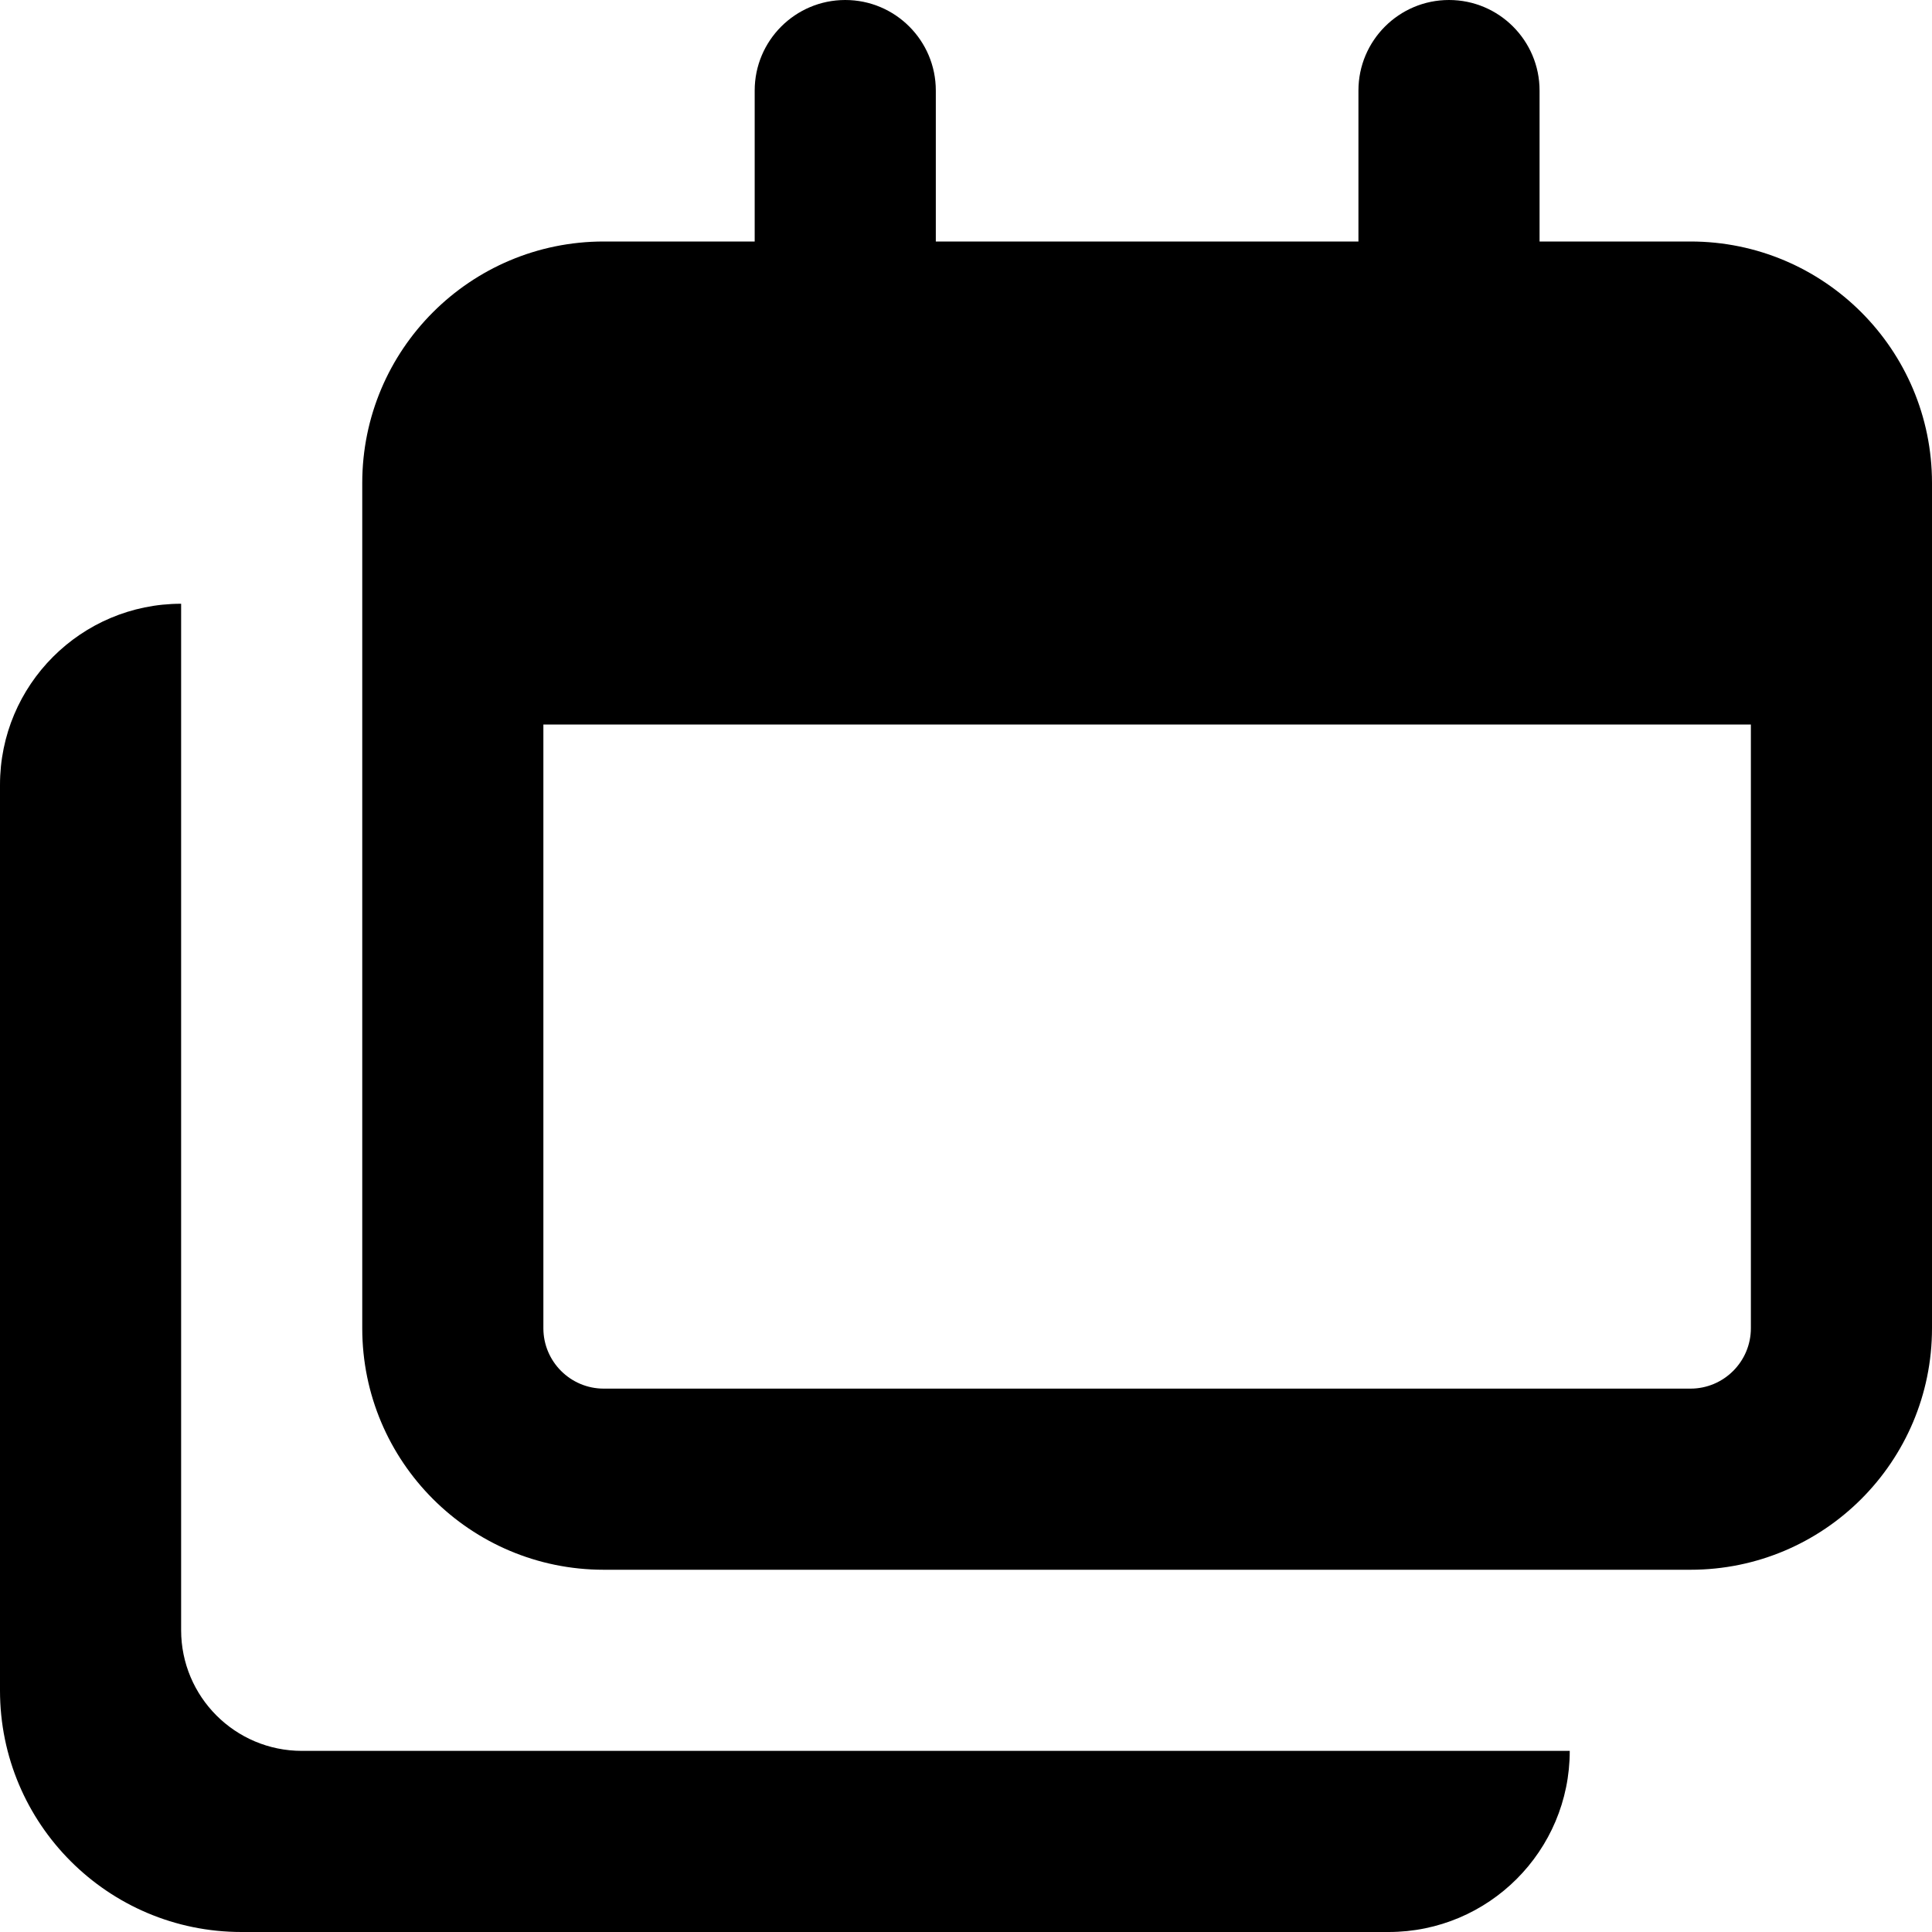 <svg xmlns="http://www.w3.org/2000/svg" viewBox="0 0 512 512"><!-- Font Awesome Pro 6.0.0-alpha2 by @fontawesome - https://fontawesome.com License - https://fontawesome.com/license (Commercial License) --><path d="M48 432V160C21.49 160 0 181.492 0 208V448C0 483.344 28.654 512 64 512H368C394.51 512 416 490.508 416 464H80C62.326 464 48 449.672 48 432ZM448 64H408V24C408 10.75 397.25 0 384 0S360 10.75 360 24V64H248V24C248 10.75 237.25 0 224 0S200 10.75 200 24V64H160C124.654 64 96 92.652 96 128V352C96 387.348 124.654 416 160 416H448C483.346 416 512 387.348 512 352V128C512 92.652 483.346 64 448 64ZM464 352C464 360.824 456.822 368 448 368H160C151.178 368 144 360.824 144 352V192H464V352Z"/></svg>